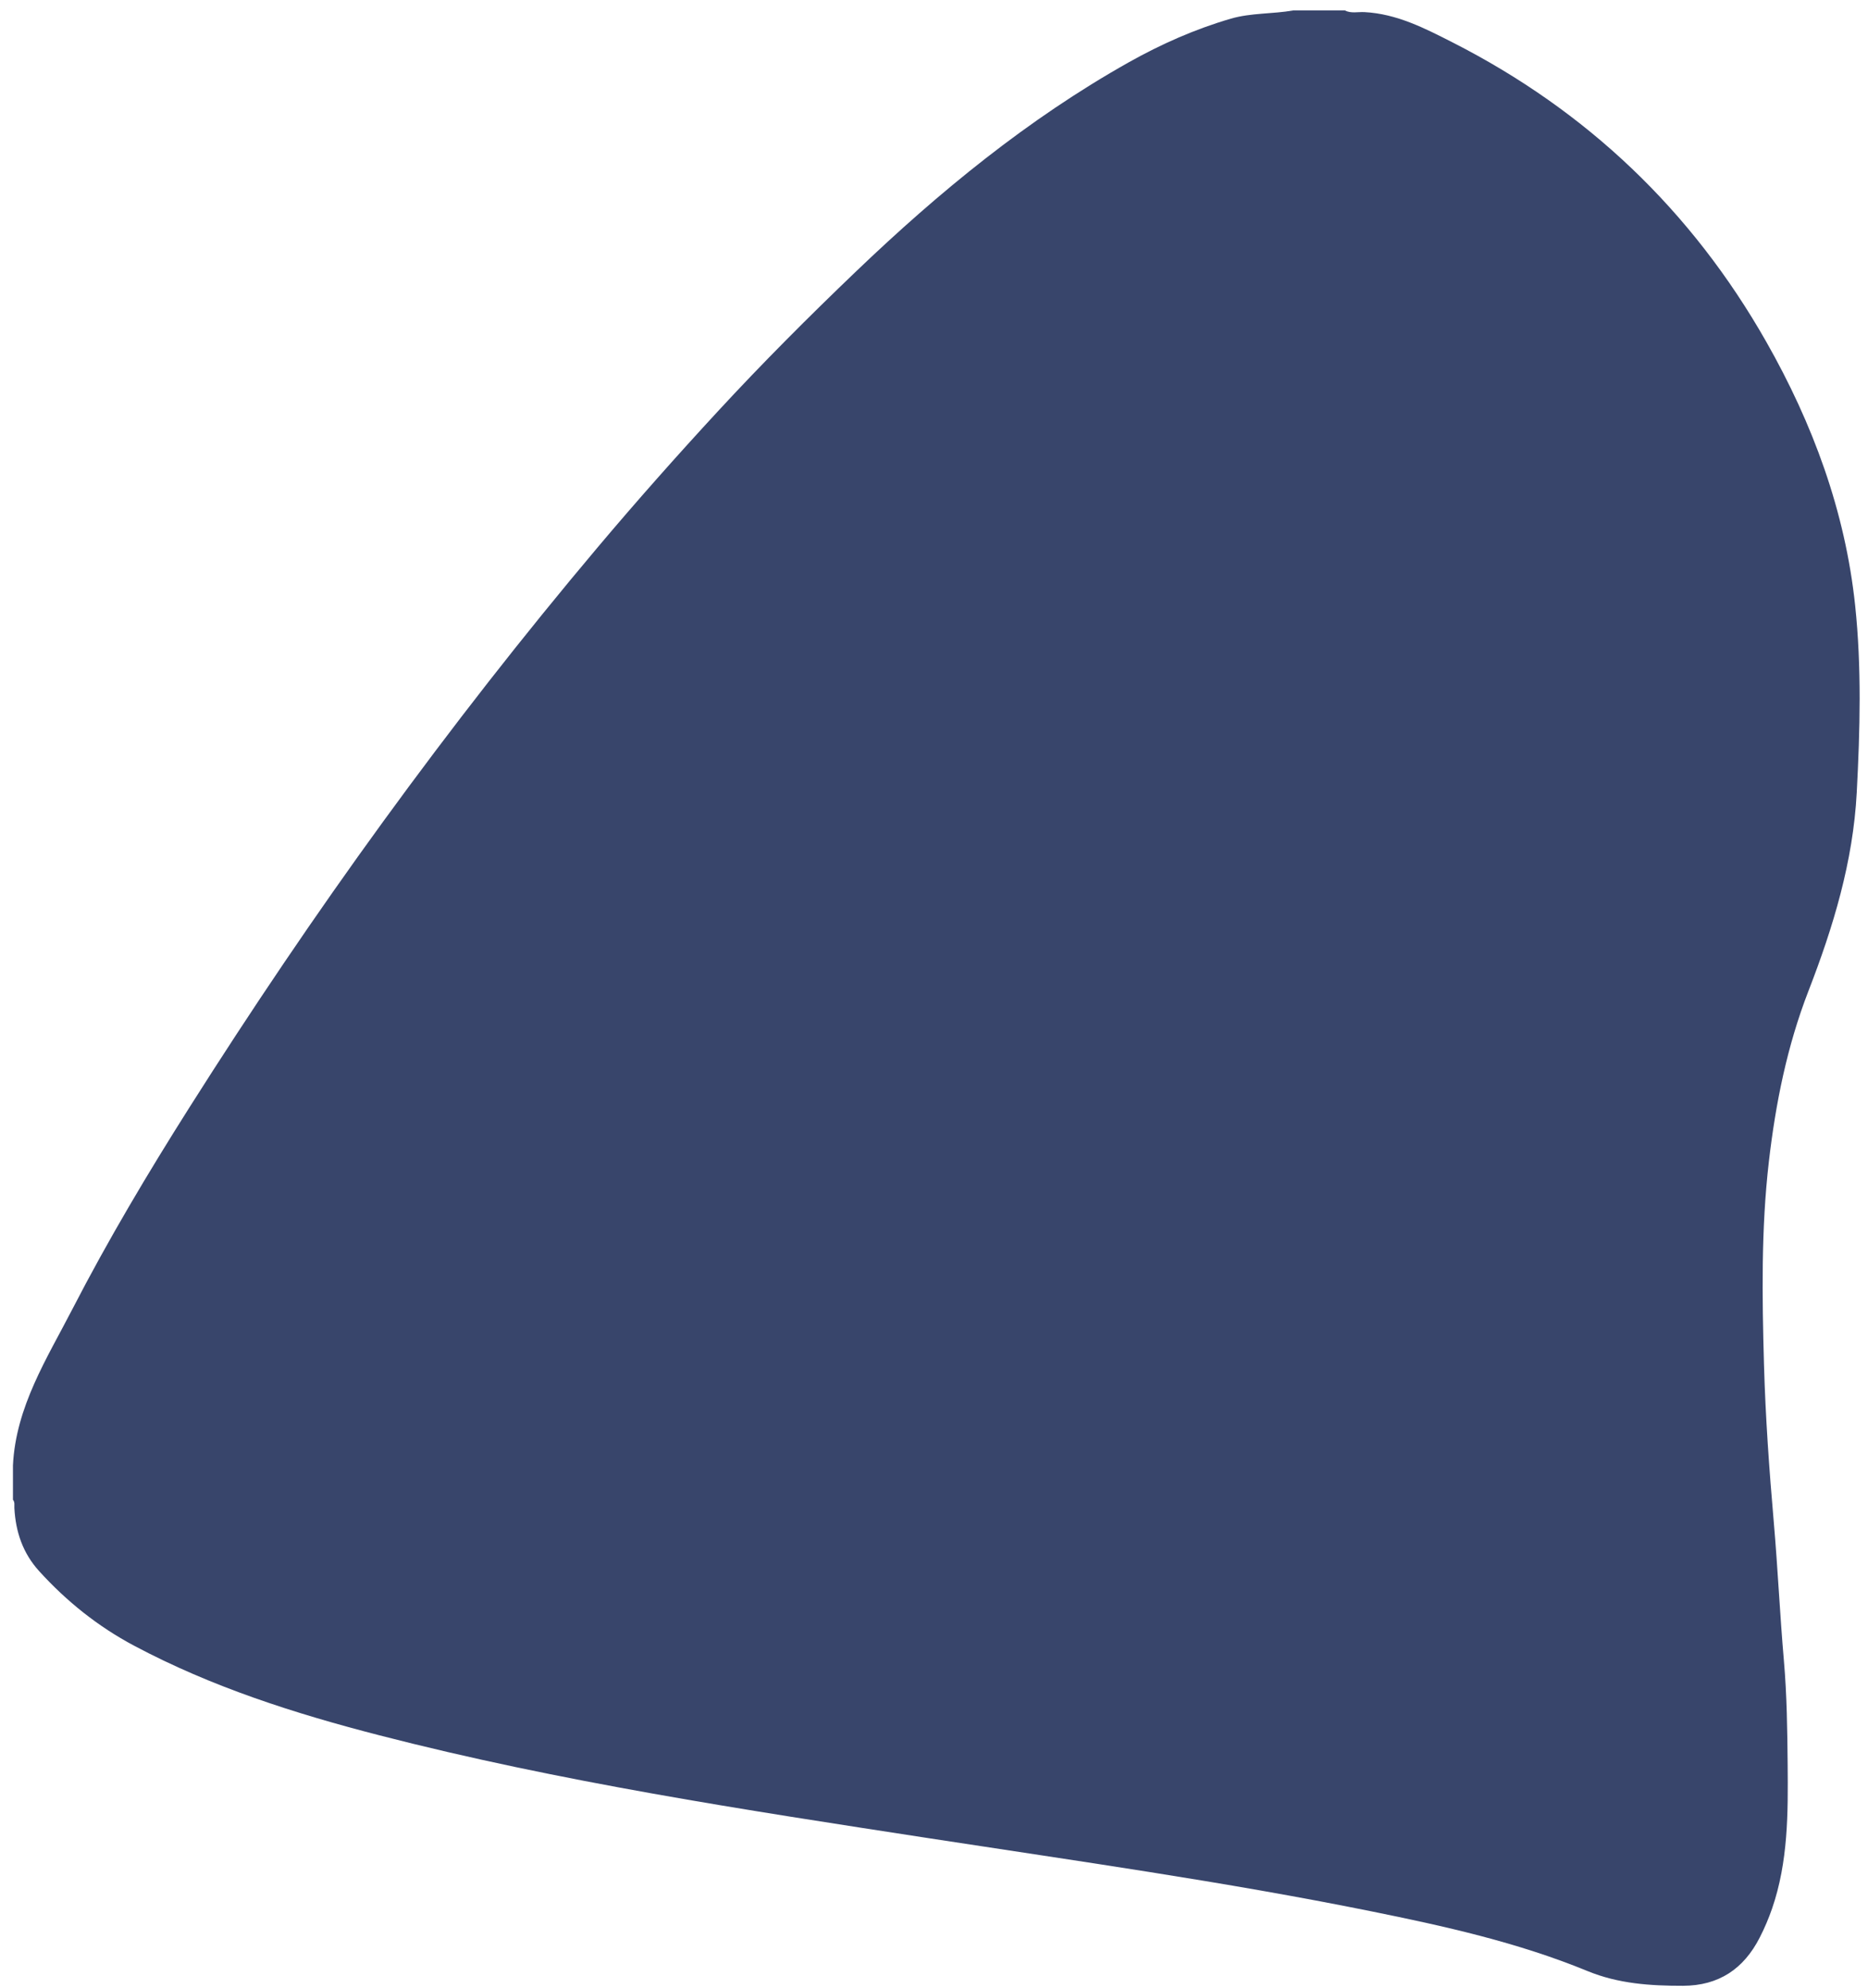 <?xml version="1.0" encoding="utf-8"?>
<!DOCTYPE svg PUBLIC "-//W3C//DTD SVG 1.1//EN" "http://www.w3.org/Graphics/SVG/1.1/DTD/svg11.dtd">
	
	<svg version="1.1" id="Layer_1" xmlns="http://www.w3.org/2000/svg" xmlns:xlink="http://www.w3.org/1999/xlink" x="0px" y="0px"
		width="594.5px" height="632.5px" viewBox="0 0 594.5 632.5" enable-background="new 0 0 594.5 632.5" xml:space="preserve">
	<g>
		<path fill="#38456b" d="M4.121,477.198c0-3.638,0-7.277,0-10.915c0.905-18.667,10.805-34.009,18.972-49.844
			c11.316-21.939,23.958-43.163,37.169-64.034c19.612-30.983,40.113-61.357,61.689-91.01c21.751-29.893,44.477-59.025,68.298-87.289
			c12.387-14.698,25.142-29.075,38.193-43.206c14.197-15.373,28.978-30.165,44.07-44.604c26.426-25.283,54.621-48.423,86.667-66.436
			c10.327-5.805,21.138-10.593,32.529-13.916c6.47-1.887,13.302-1.451,19.897-2.629c5.457,0,10.915,0,16.372,0
			c2,1.026,4.172,0.433,6.242,0.539c10.292,0.528,19.21,5.136,28.045,9.629c42.779,21.753,76.158,53.555,99.855,95.258
			c14.812,26.067,25.12,53.914,28.288,83.865c2.089,19.747,1.559,39.637,0.515,59.509c-1.161,22.105-7.483,42.847-15.378,63.22
			c-6.793,17.529-10.445,35.709-12.595,54.303c-2.481,21.452-2.15,42.989-1.551,64.47c0.468,16.768,1.671,33.546,3.124,50.291
			c1.269,14.621,1.94,29.308,3.209,43.926c0.958,11.042,1.096,22.123,1.197,33.116c0.14,15.355,0.189,30.953-4.963,45.855
			c-1.093,3.162-2.397,6.214-3.918,9.19c-5.103,9.99-13.038,15.338-24.449,15.358c-10.374,0.018-20.556-0.658-30.349-4.682
			c-22.263-9.147-45.656-14.333-69.141-19.075c-46.51-9.392-93.489-15.964-140.363-23.179
			c-58.714-9.038-117.466-17.923-175.086-32.783c-26.907-6.939-53.286-15.352-77.971-28.486c-11.54-6.14-21.481-14.111-30.225-23.729
			c-5.202-5.721-7.491-12.523-7.887-20.099C4.528,478.923,4.777,477.981,4.121,477.198z"/>
		<path display="none" fill="#FEFEFE" d="M411.605,3.316c-8.461,2.118-17.079,3.585-25.306,6.654
			c-26.86,10.021-50.278,25.807-72.551,43.425c-40.087,31.71-75.414,68.329-108.696,106.939
			C140.824,234.846,83.54,314.338,34.709,399.814c-9.007,15.766-17.239,31.938-24.597,48.554c-2.57,5.804-4.371,11.818-5.991,17.915
			c0-152.878,0.016-305.756-0.099-458.634C4.019,3.993,4.708,3.209,8.425,3.213C142.818,3.336,277.211,3.316,411.605,3.316z"/>
		<path display="none" fill="#FEFEFE" d="M4.121,477.198c4.617,21.372,20.126,33.37,37.739,43.316
			c23.773,13.424,49.648,21.451,75.853,28.422c43.634,11.606,88.066,19.287,132.583,26.521
			c60.052,9.758,120.435,17.486,180.181,29.118c26.596,5.178,52.987,11.152,78.238,21.349c7.174,2.897,14.684,4.778,22.502,4.979
			c13.256,0.342,22.584-5.621,28.083-17.631c4.749-10.371,6.253-21.469,6.891-32.681c1.614-28.382-1.065-56.622-3.17-84.873
			c-2.939-39.445-6.075-78.894-3.067-118.477c1.681-22.121,5.87-43.691,14.09-64.486c47.5-120.165-9.813-255.213-129.087-304.686
			c-5.494-2.279-11.306-3.224-16.98-4.754c53.664,0,107.328,0.034,160.992-0.088c3.115-0.007,3.726,0.613,3.724,3.726
			c-0.095,207.38-0.095,414.76,0,622.14c0.001,3.114-0.61,3.726-3.724,3.724c-193.737-0.096-387.473-0.095-581.21,0
			c-3.114,0.002-3.735-0.609-3.727-3.724C4.157,578.463,4.121,527.83,4.121,477.198z"/>
	</g>
	</svg>

